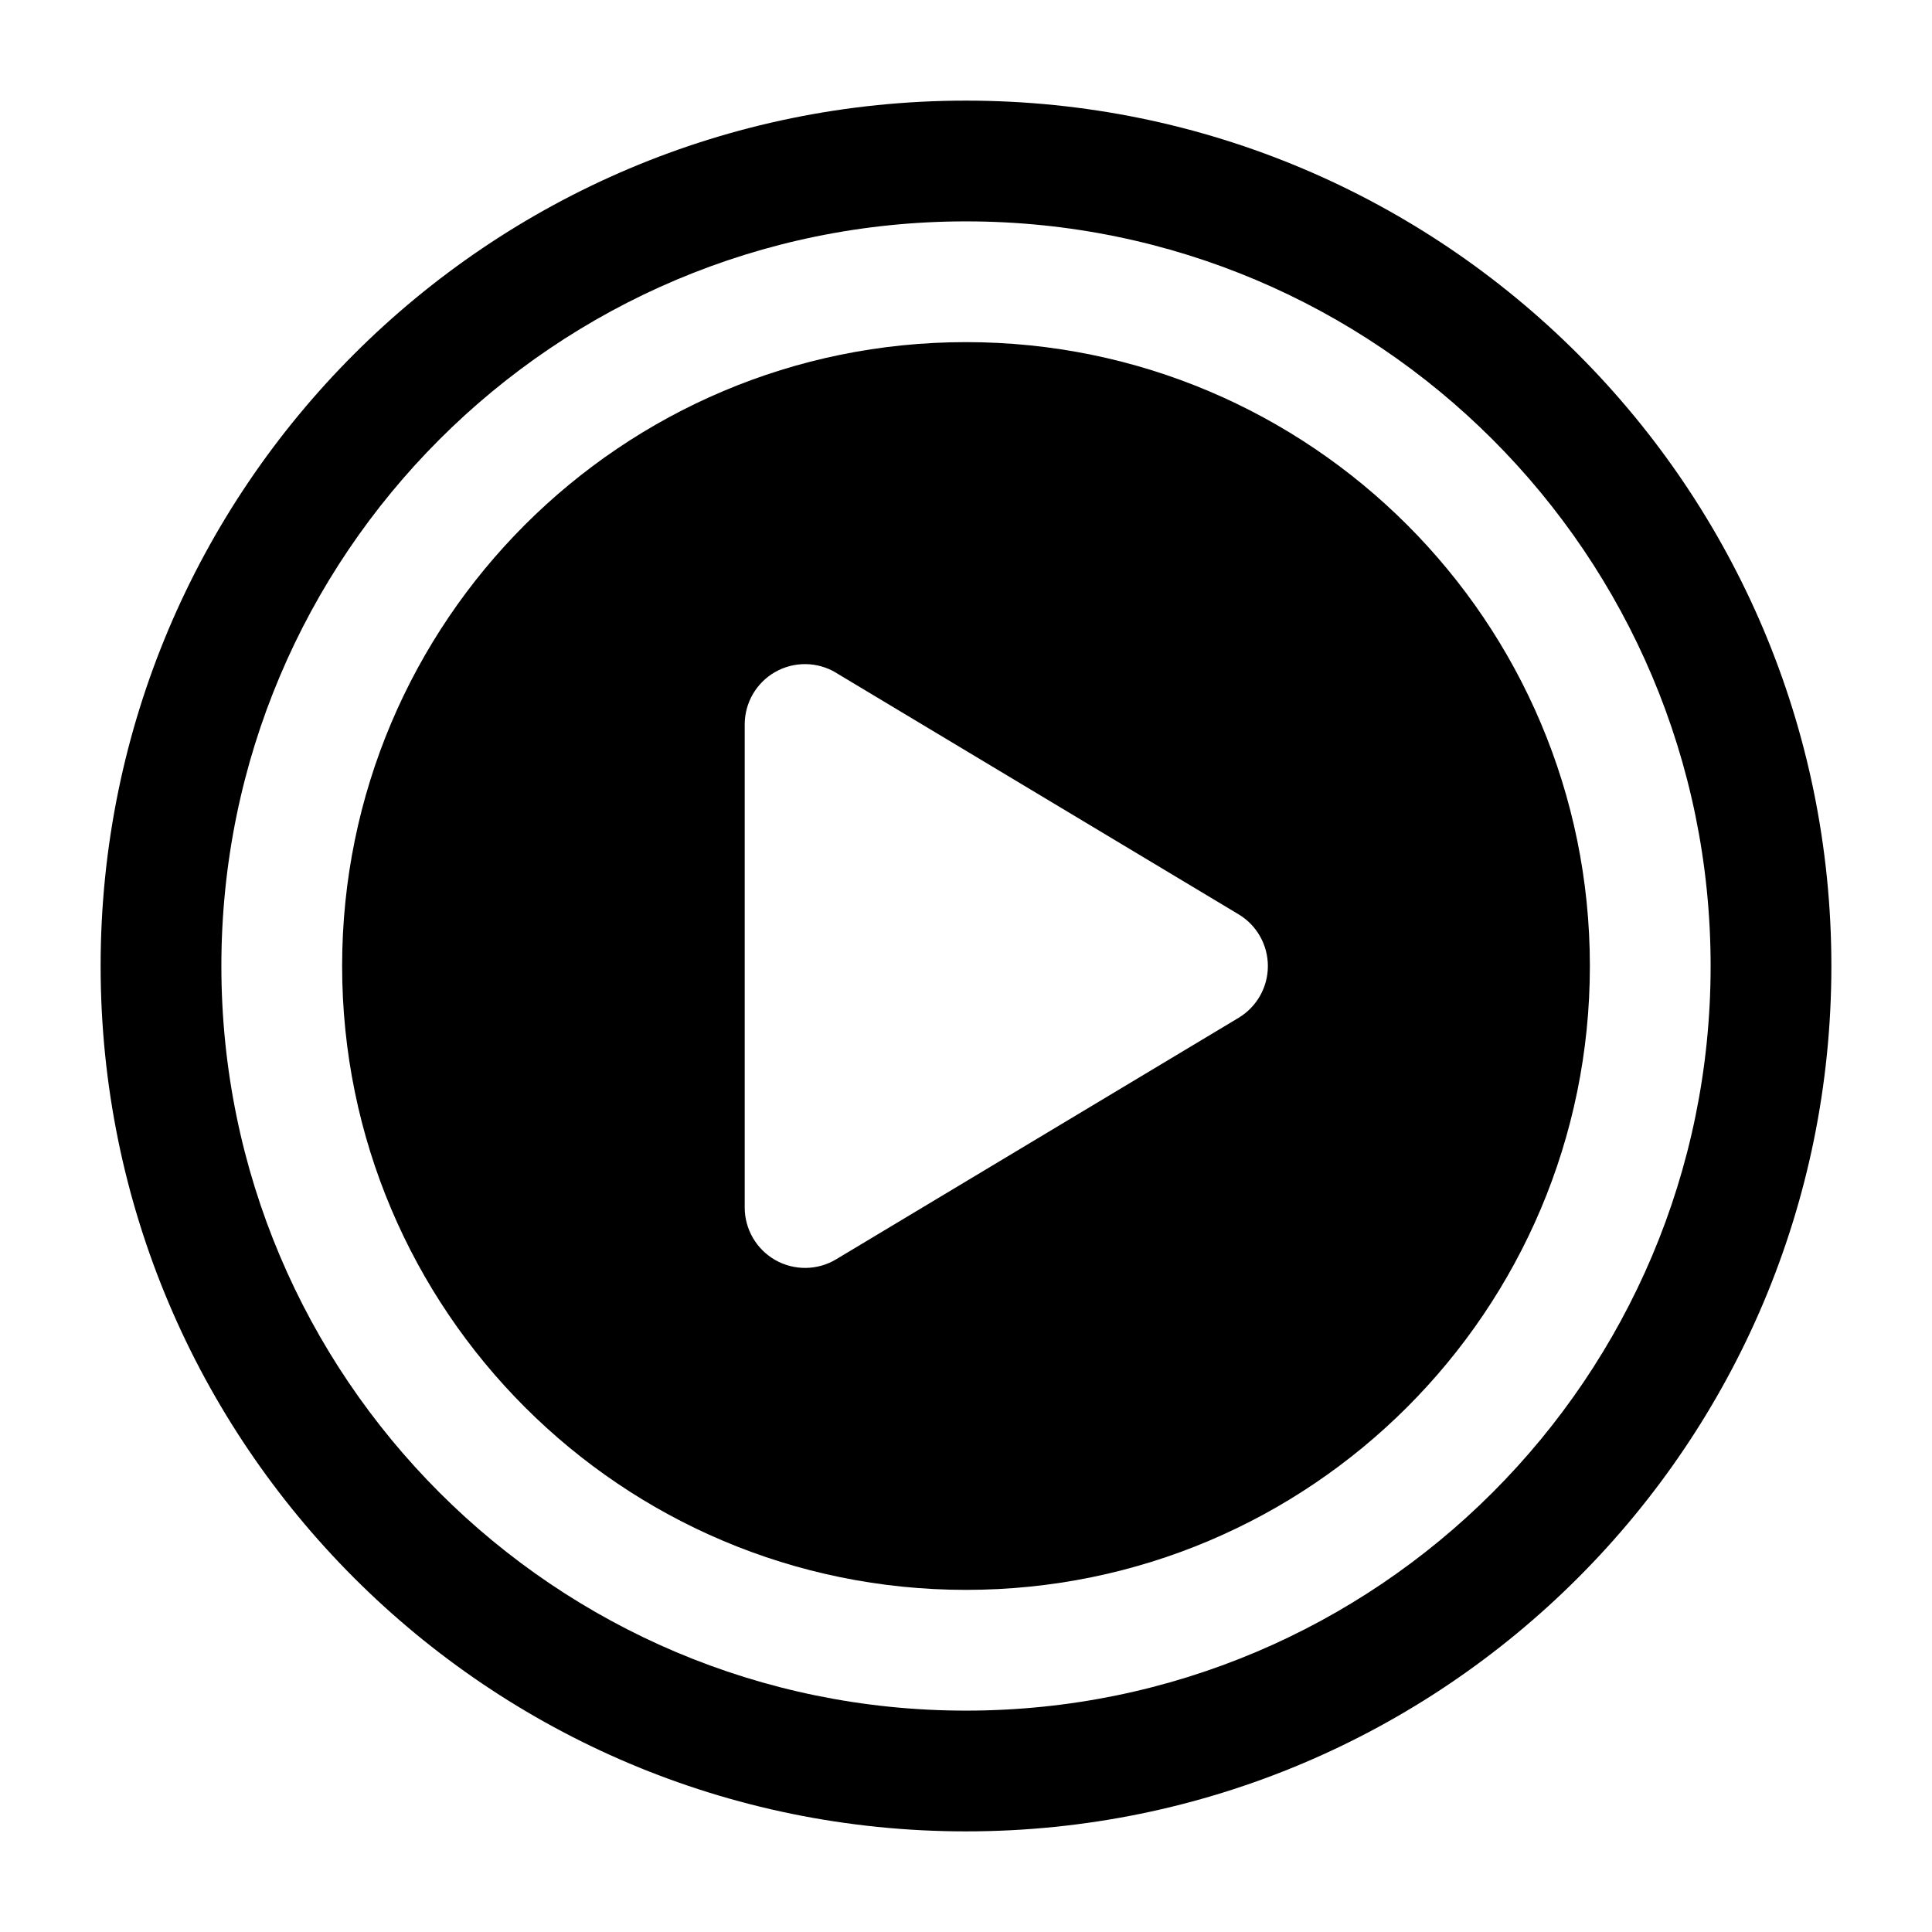 <svg xmlns="http://www.w3.org/2000/svg" viewBox="0 0 24 24" id="youtube-music"><g fill-rule="evenodd"><path d="M12,4.25c-4.28,0 -7.75,3.47 -7.75,7.75c0,4.28 3.47,7.75 7.75,7.75c4.28,0 7.75,-3.47 7.75,-7.75c0,-4.28 -3.47,-7.75 -7.75,-7.75Zm-1.614,4.107c-0.232,-0.139 -0.52,-0.143 -0.755,-0.01c-0.235,0.133 -0.38,0.382 -0.38,0.653v6c0,0.27 0.145,0.519 0.38,0.653c0.235,0.133 0.524,0.13 0.755,-0.009l5,-3c0.226,-0.136 0.364,-0.38 0.364,-0.643c0,-0.263 -0.138,-0.508 -0.364,-0.643l-5,-3Z"></path><path d="M12,1.25c-5.937,0 -10.75,4.813 -10.75,10.75c0,5.937 4.813,10.75 10.75,10.75c5.937,0 10.75,-4.813 10.75,-10.75c0,-5.937 -4.813,-10.75 -10.75,-10.75Zm-9.25,10.75c0,-5.109 4.141,-9.25 9.25,-9.25c5.109,0 9.25,4.141 9.25,9.25c0,5.109 -4.141,9.25 -9.25,9.25c-5.109,0 -9.25,-4.141 -9.25,-9.25Z"></path></g></svg>